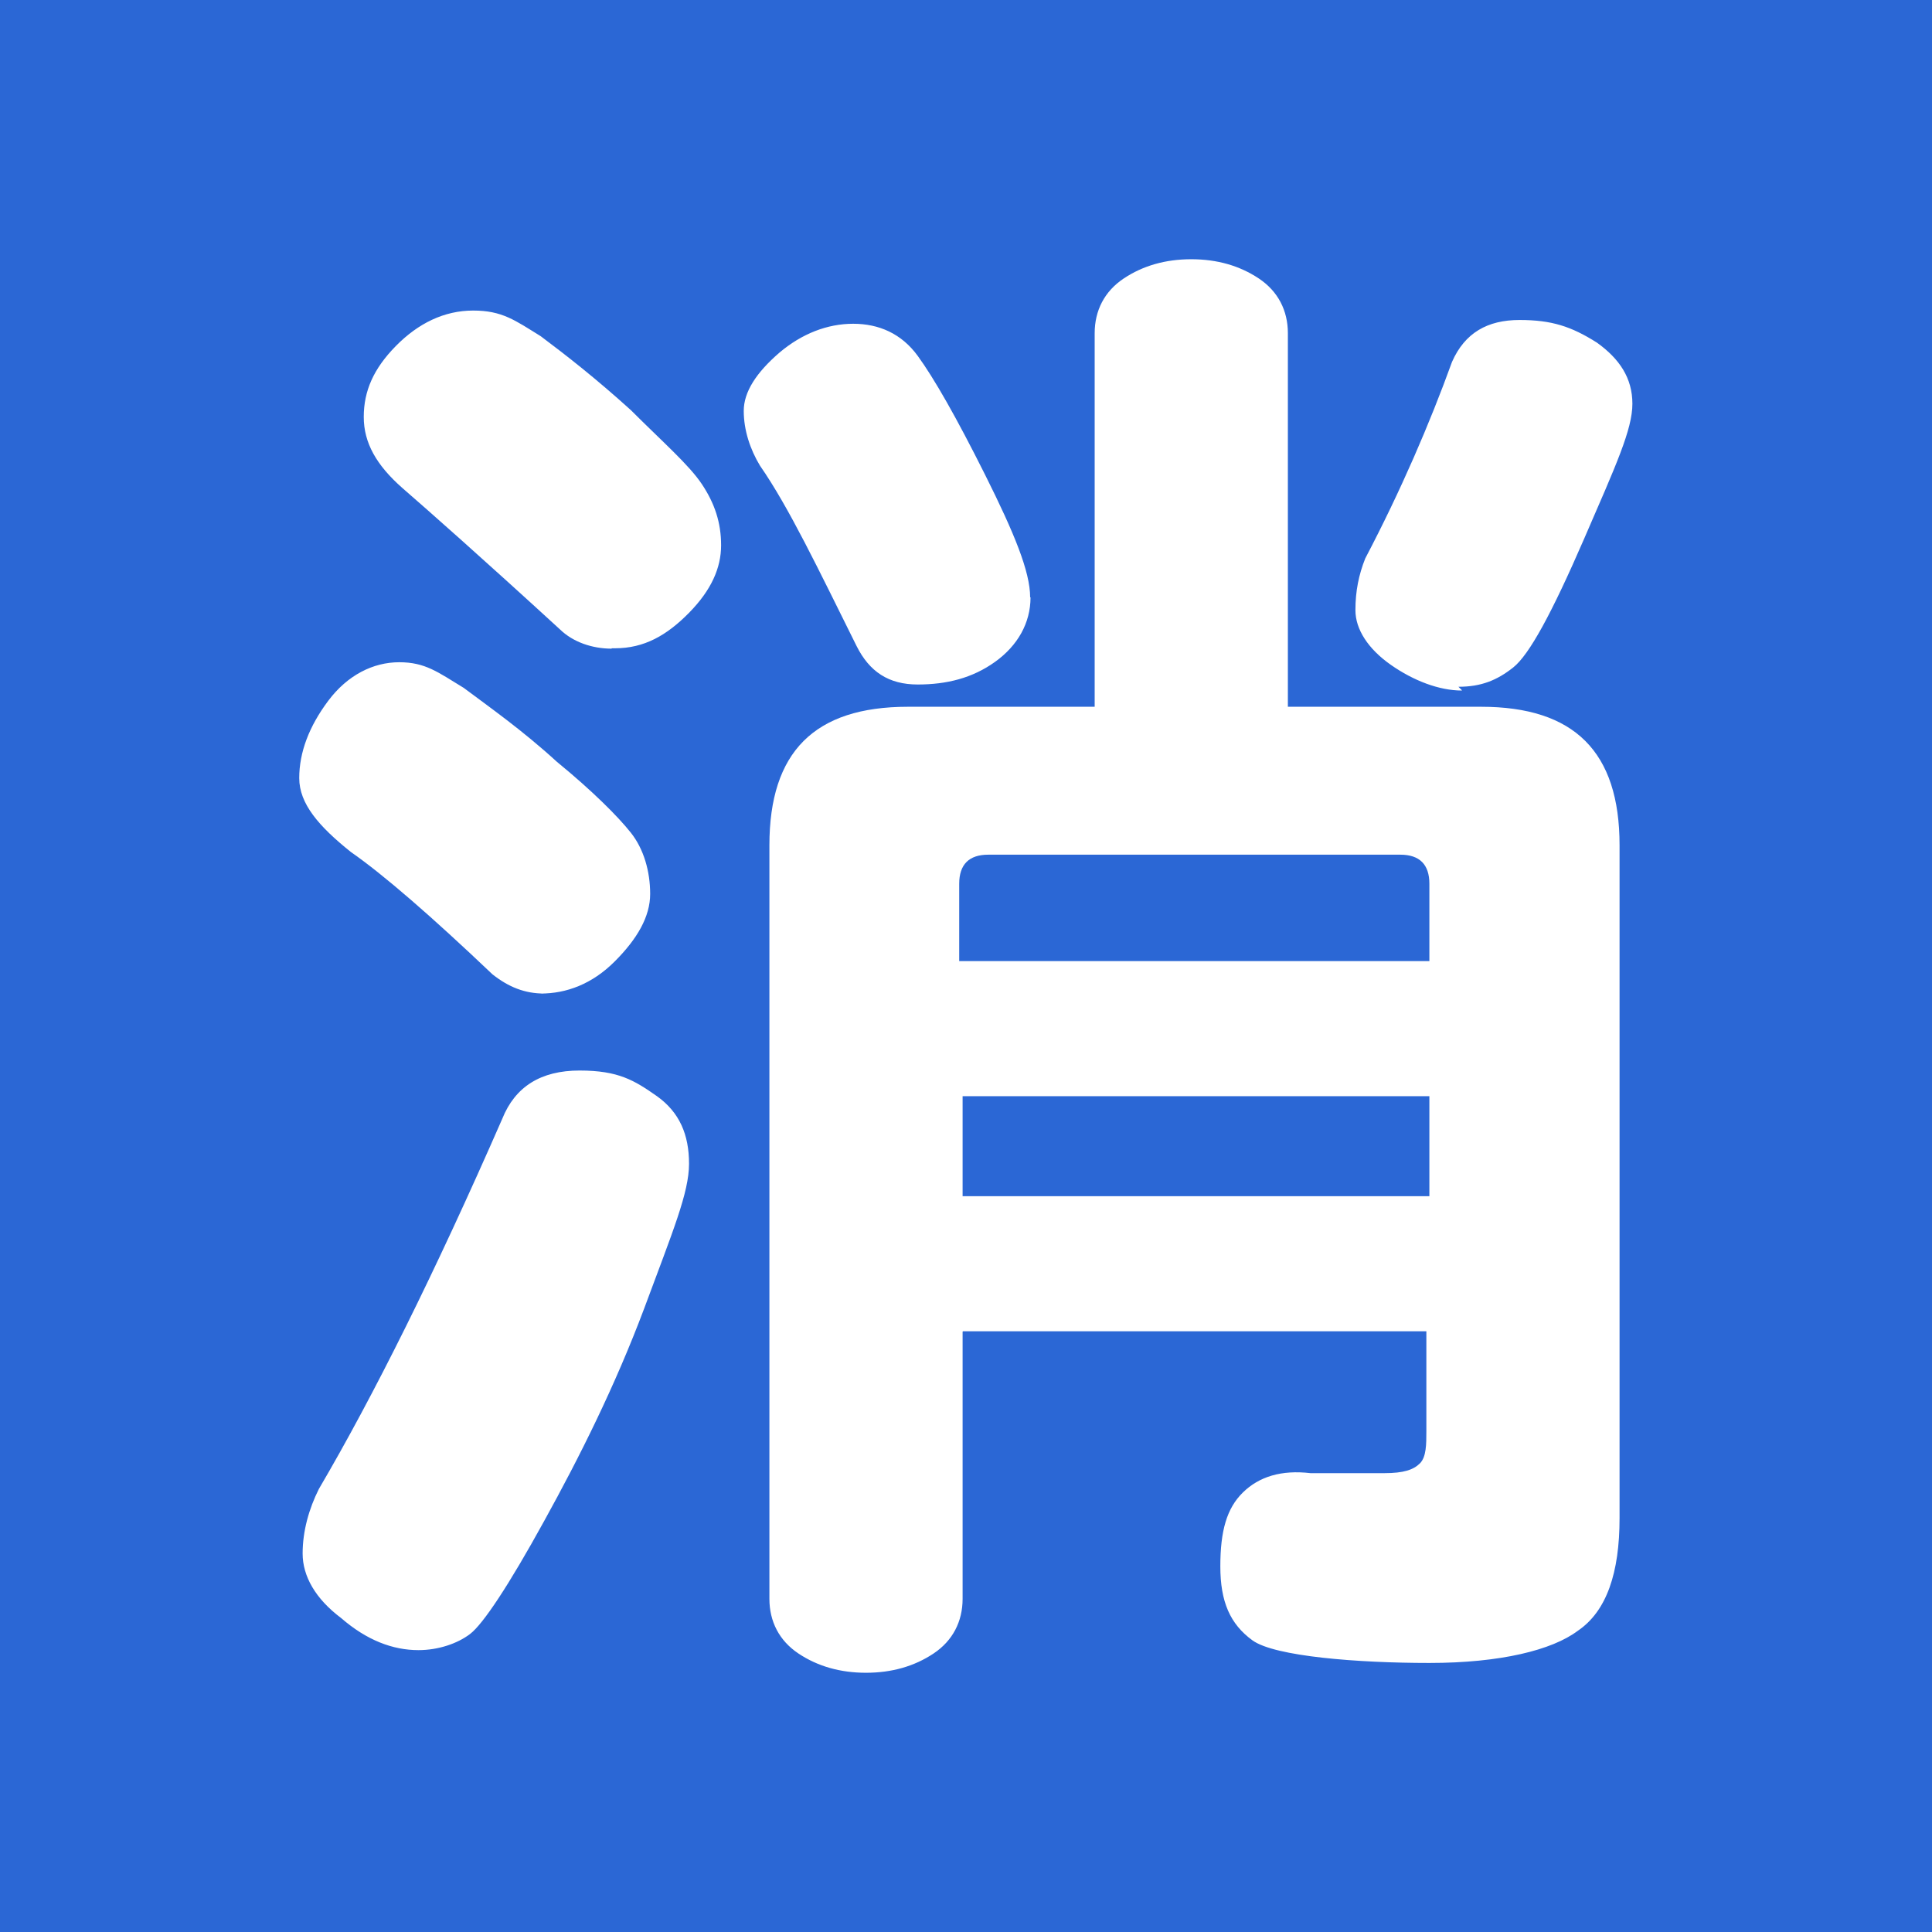 <?xml version="1.0" encoding="UTF-8"?>
<svg id="_レイヤー_1" data-name="レイヤー_1" xmlns="http://www.w3.org/2000/svg" version="1.1" viewBox="0 0 512 512">
  <!-- Generator: Adobe Illustrator 29.0.1, SVG Export Plug-In . SVG Version: 2.1.0 Build 192)  -->
  <defs>
    <style>
      .st0 {
        fill: #2b67d5;
      }

      .st1 {
        fill: #fff;
      }
    </style>
  </defs>
  <rect class="st0" x="0" y="0" width="512" height="512"/>
  <path class="st1" d="M144.2,263.3c-5.1,0-9.4-1.7-13.7-5.1-16.2-15.4-29-26.5-37.5-32.4-8.5-6.8-13.7-12.8-13.7-19.6s2.6-13.7,7.7-20.5,11.9-10.2,18.8-10.2,10.2,2.6,17.1,6.8c6.8,5.1,15.4,11.1,24.7,19.6,9.4,7.7,16.2,14.5,19.6,18.8,3.4,4.3,5.1,10.2,5.1,16.2s-3.4,11.9-9.4,17.9c-6,6-12.8,8.5-19.6,8.5h.9ZM110.9,437.3c-6.8,0-13.7-2.6-20.5-8.5-6.8-5.1-10.2-11.1-10.2-17.1s1.7-11.9,4.3-17.1c14.5-24.7,30.7-57.2,48.6-98.1,3.4-8.5,10.2-12.8,20.5-12.8s14.5,2.6,20.5,6.8c6,4.3,8.5,10.2,8.5,17.9s-4.3,17.9-11.9,38.4c-7.7,20.5-17.1,39.3-26.5,56.3-9.4,17.1-16.2,27.3-19.6,29.9s-8.5,4.3-13.7,4.3ZM162.1,171.9c-5.1,0-10.2-1.7-13.7-5.1-20.5-18.8-35-31.6-41.8-37.5-6.8-6-10.2-11.9-10.2-18.8s2.6-12.8,8.5-18.8,12.8-9.4,20.5-9.4,11.1,2.6,17.9,6.8c6.8,5.1,14.5,11.1,23.9,19.6,8.5,8.5,15.4,14.5,18.8,19.6,3.4,5.1,5.1,10.2,5.1,16.2s-2.6,11.9-8.5,17.9-11.9,9.4-19.6,9.4h-.9ZM273.1,158.3c0,6.8-3.4,12.8-9.4,17.1-6,4.3-12.8,6-20.5,6s-12.8-3.4-16.2-10.2c-10.2-20.5-17.9-36.7-25.6-47.8-2.6-4.3-4.3-9.4-4.3-14.5s3.4-10.2,9.4-15.4c6-5.1,12.8-7.7,19.6-7.7s12.8,2.6,17.1,8.5,10.2,16.2,17.9,31.6c7.7,15.4,11.9,25.6,11.9,32.4ZM255.1,352.9v70.8c0,6-2.6,11.1-7.7,14.5-5.1,3.4-11.1,5.1-17.9,5.1s-12.8-1.7-17.9-5.1c-5.1-3.4-7.7-8.5-7.7-14.5v-199.7c0-24.7,11.9-36.7,36.7-36.7h49.5v-99c0-6,2.6-11.1,7.7-14.5,5.1-3.4,11.1-5.1,17.9-5.1s12.8,1.7,17.9,5.1c5.1,3.4,7.7,8.5,7.7,14.5v99h51.2c24.7,0,36.7,11.9,36.7,36.7v178.3c0,14.5-3.4,24.7-11.1,29.9-6.8,5.1-20.5,8.5-39.3,8.5s-41-1.7-46.9-6-8.5-10.2-8.5-19.6,1.7-15.4,6-19.6,10.2-6,17.9-5.1h19.6c5.1,0,7.7-.9,9.4-2.6,1.7-1.7,1.7-5.1,1.7-8.5v-26.5h-123.7.9ZM255.1,254.7h123.7v-20.5c0-5.1-2.6-7.7-7.7-7.7h-109.2c-5.1,0-7.7,2.6-7.7,7.7v20.5h.9ZM255.1,317h123.7v-26.5h-123.7v26.5ZM387.4,183c-6,0-12.8-2.6-18.8-6.8s-9.4-9.4-9.4-14.5.9-9.4,2.6-13.7c9.4-17.9,17.1-35.8,23-52.1,3.4-7.7,9.4-11.1,17.9-11.1s13.7,1.7,20.5,6c6,4.3,9.4,9.4,9.4,16.2s-4.3,16.2-12.8,35.8c-8.5,19.6-14.5,30.7-18.8,34.1s-8.5,5.1-14.5,5.1l.9.9Z"/>
</svg>